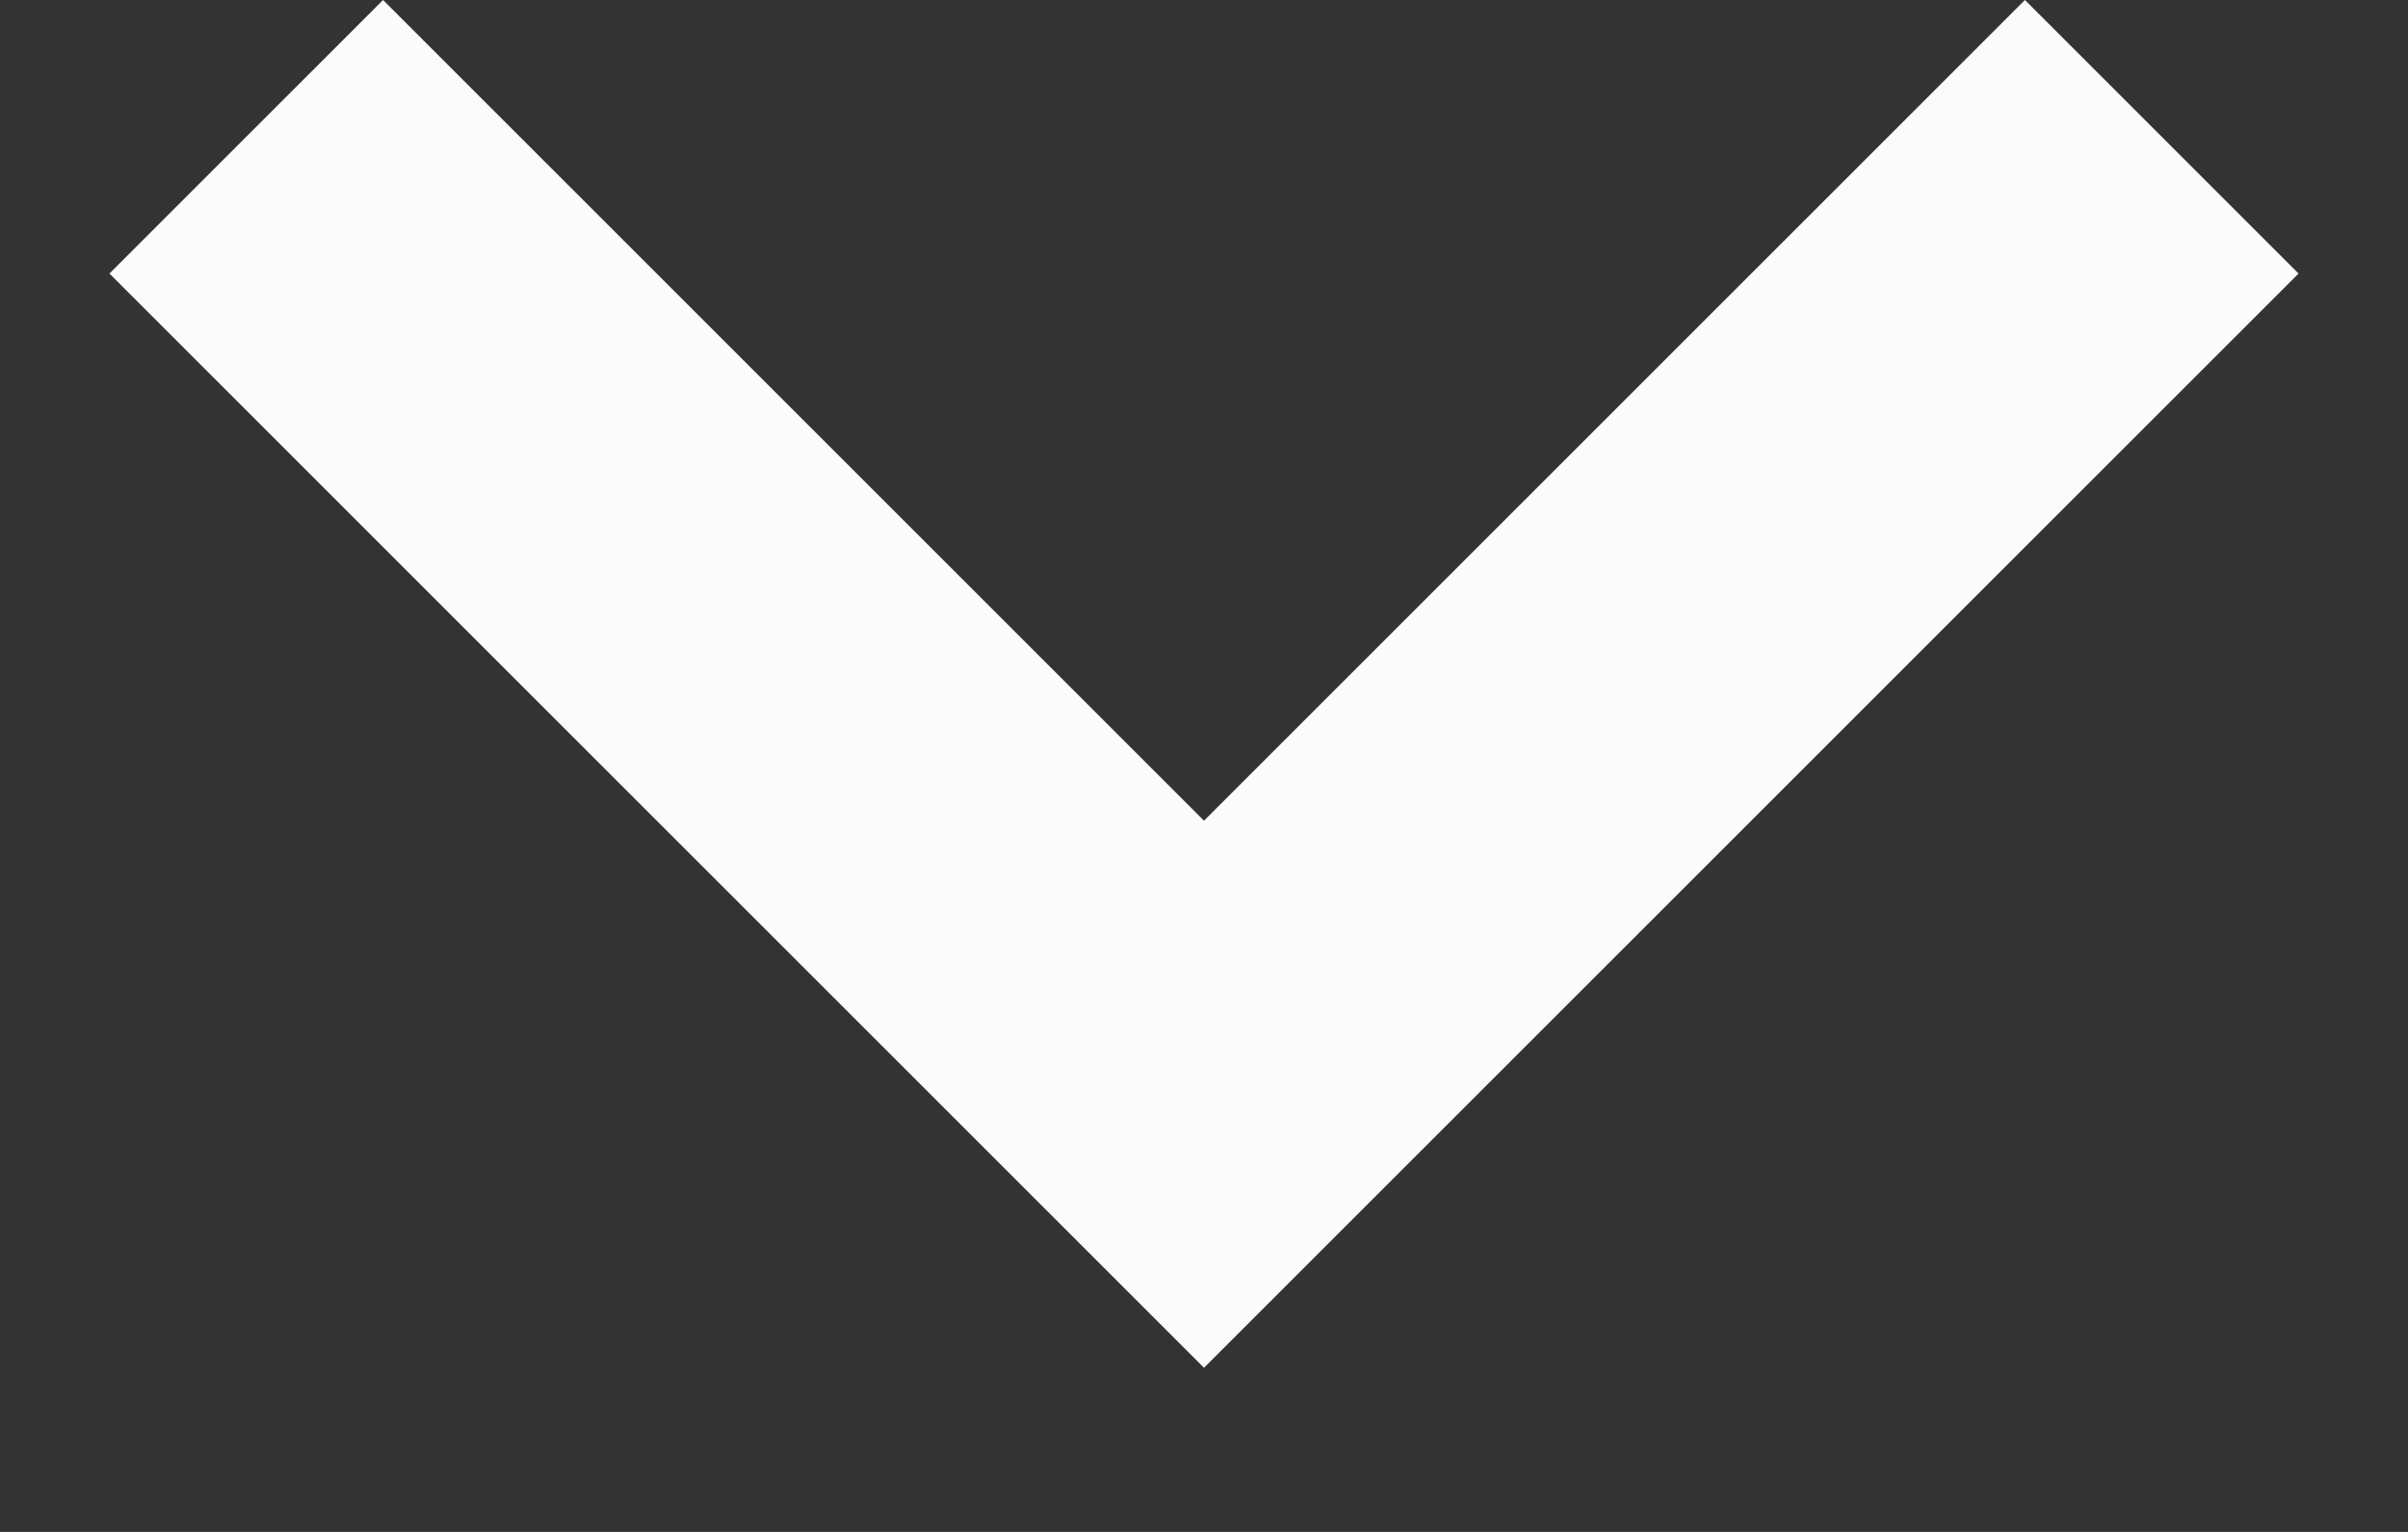 <svg width="11" height="7" viewBox="0 0 11 7" fill="none" xmlns="http://www.w3.org/2000/svg">
<rect x="0" y="0" width="11" height="7" fill="#333333" stroke="none"/>
<path fill-rule="evenodd" clip-rule="evenodd" d="M10.5 1.25L5.5 6.25L0.5 1.25L1.75 0L5.5 3.75L9.25 0L10.5 1.25Z" fill="#FBFBFB"/>
</svg>
